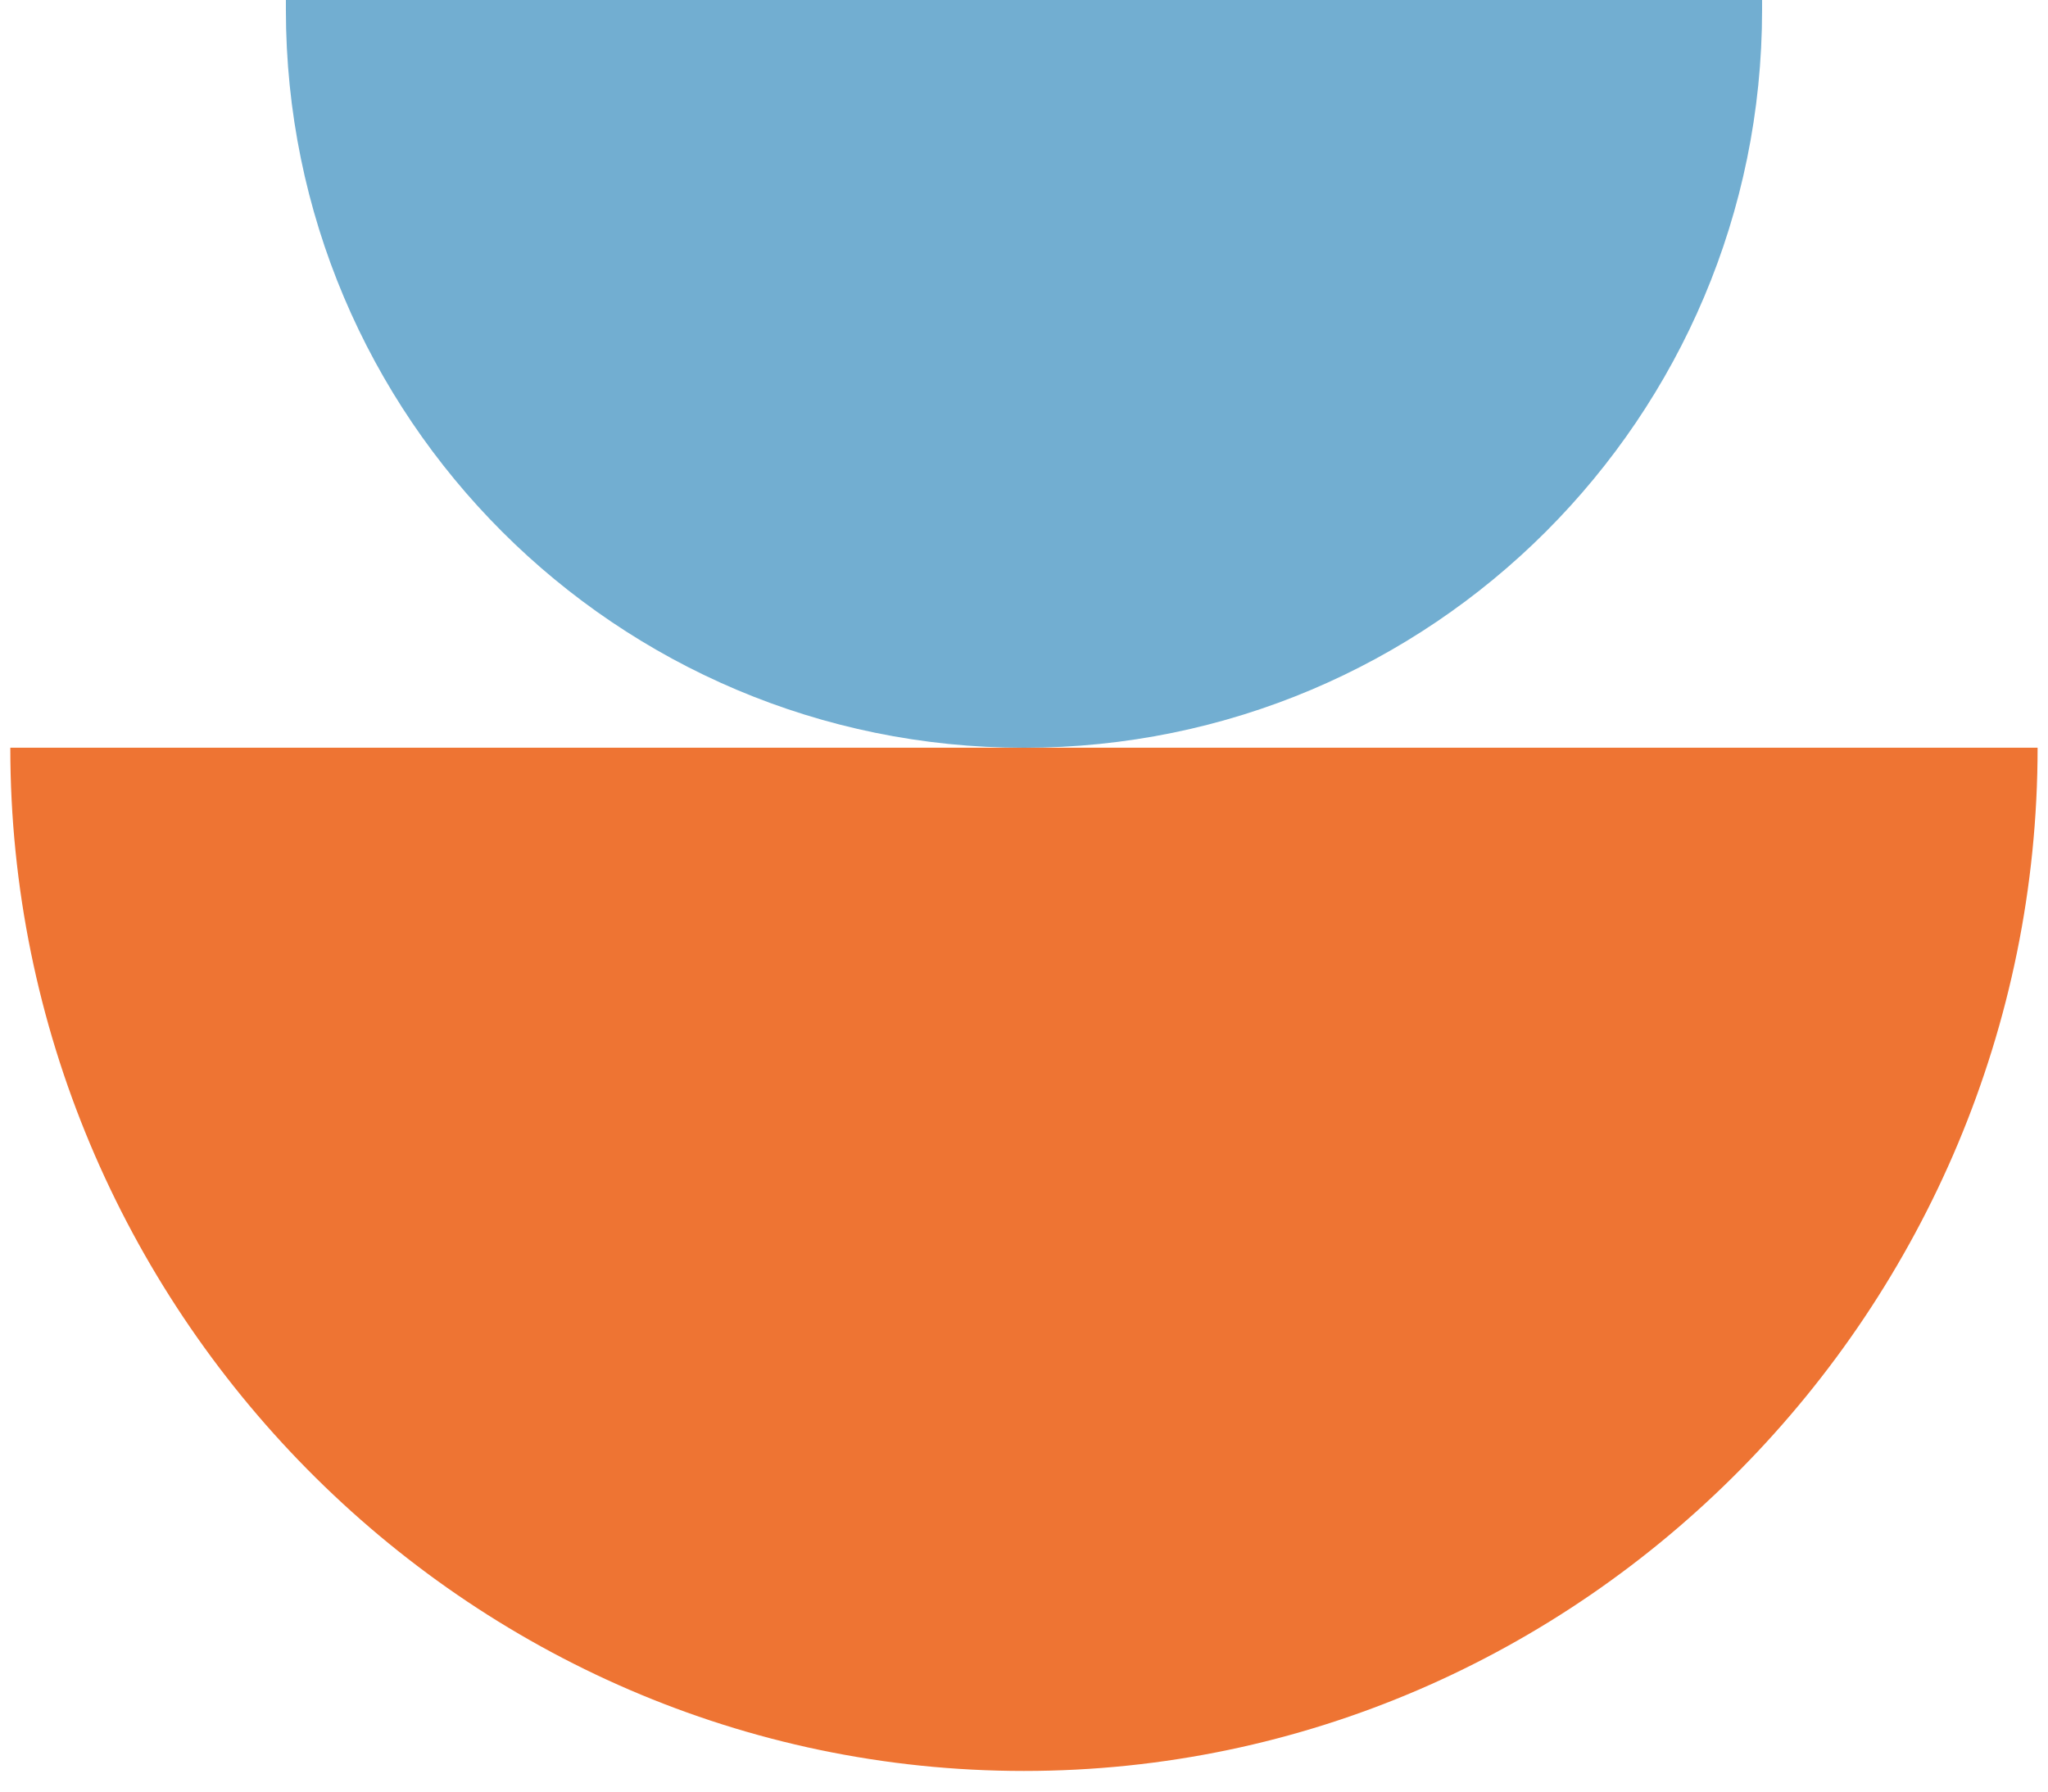 <svg width="64" height="56" viewBox="0 0 64 56" fill="none" xmlns="http://www.w3.org/2000/svg">
<path d="M63.675 23.371C63.675 40.865 49.493 55.355 31.999 55.355V55.355C14.504 55.355 0.322 40.865 0.322 23.371V23.371L63.675 23.371V23.371Z" fill="#EE7433"/>
<path d="M55.065 0.308C55.065 13.046 44.738 23.373 32 23.373V23.373C19.261 23.373 8.934 13.046 8.934 0.308L8.934 0L55.065 0L55.065 0.308Z" fill="#72AED1"/>
</svg>
